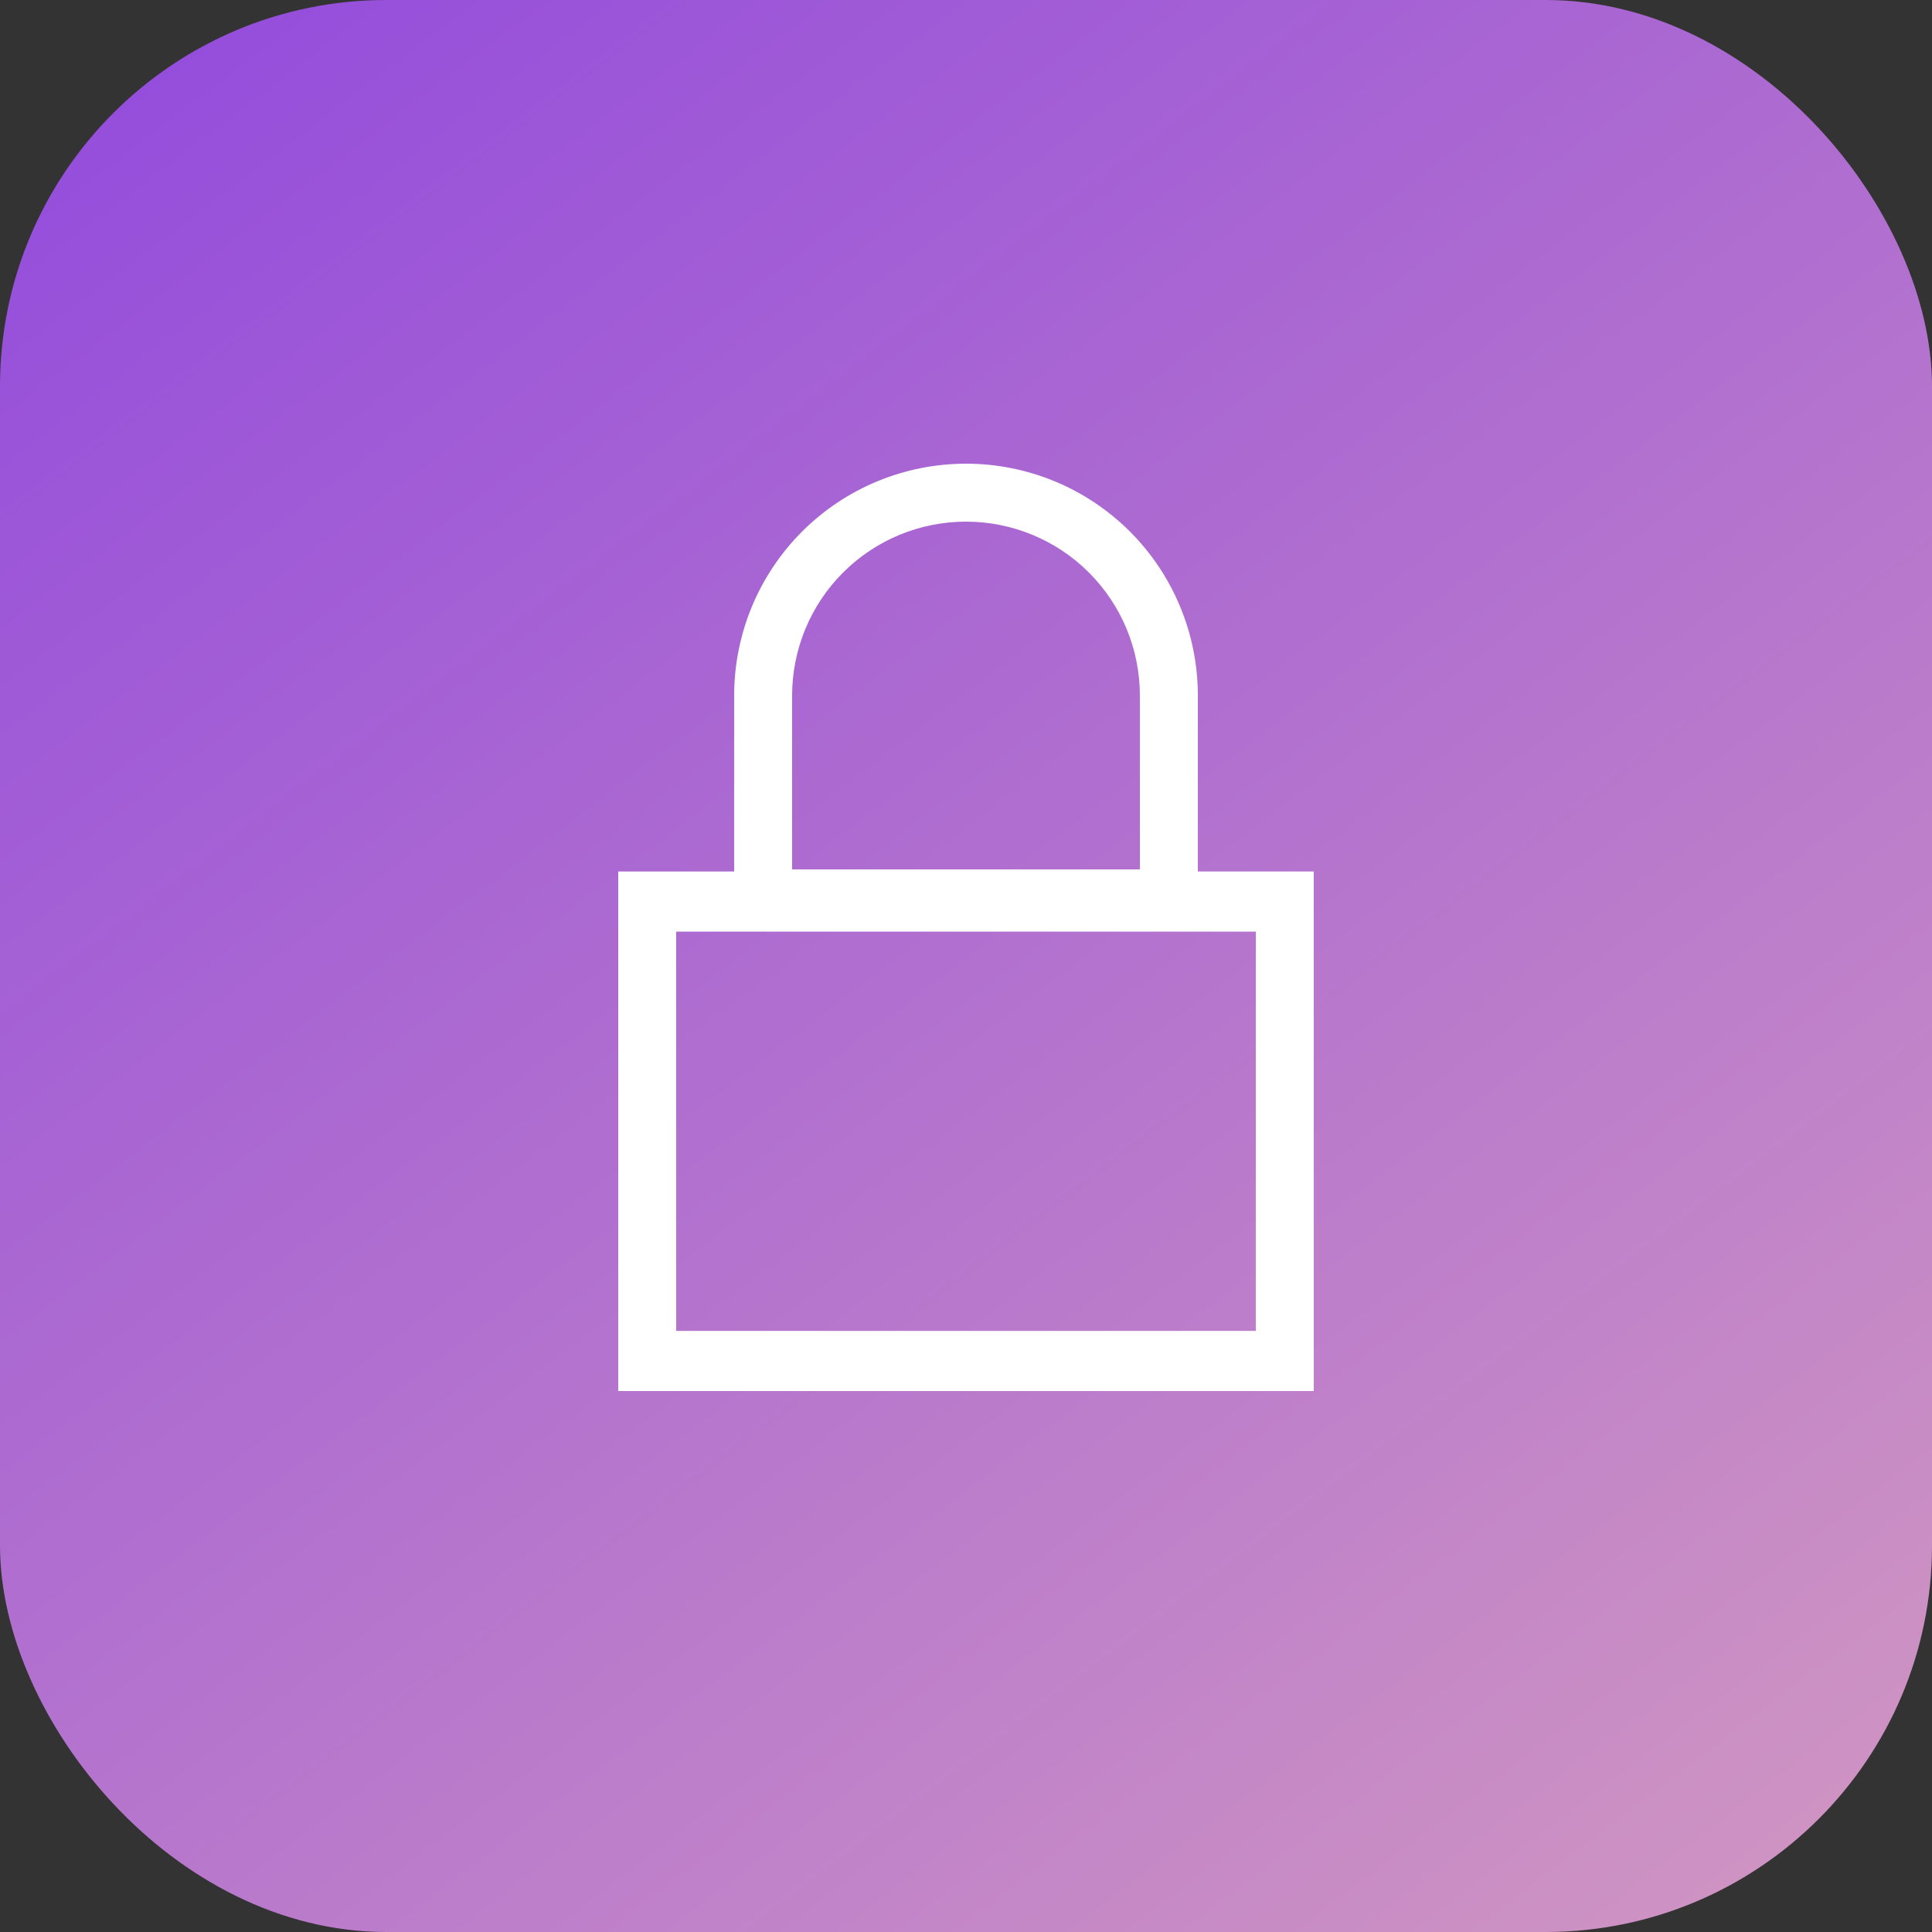<?xml version="1.0" encoding="UTF-8"?> <svg xmlns="http://www.w3.org/2000/svg" width="50" height="50" viewBox="0 0 50 50" fill="none"><rect x="0" y="0" width="50" height="50" fill="#333333" stroke="none"/><rect width="50" height="50" rx="10" fill="url(#paint0_linear_437_10076)"></rect><path fill-rule="evenodd" clip-rule="evenodd" d="M16 22.554H34V36H16V22.554ZM17.5 24.11V34.444H32.5V24.11H17.5Z" fill="white"></path><path fill-rule="evenodd" clip-rule="evenodd" d="M25 13.5C23.806 13.5 22.662 13.974 21.818 14.818C20.974 15.662 20.5 16.806 20.5 18V22.5H29.5V18C29.5 16.806 29.026 15.662 28.182 14.818C27.338 13.974 26.194 13.5 25 13.5ZM20.757 13.757C21.883 12.632 23.409 12 25 12C26.591 12 28.117 12.632 29.243 13.757C30.368 14.883 31 16.409 31 18V24H19V18C19 16.409 19.632 14.883 20.757 13.757Z" fill="white"></path><defs><linearGradient id="paint0_linear_437_10076" x1="-4.5" y1="-16.75" x2="57.125" y2="64.375" gradientUnits="userSpaceOnUse"><stop stop-color="#8338E3"></stop><stop offset="1" stop-color="#E0A9BB"></stop></linearGradient></defs></svg> 